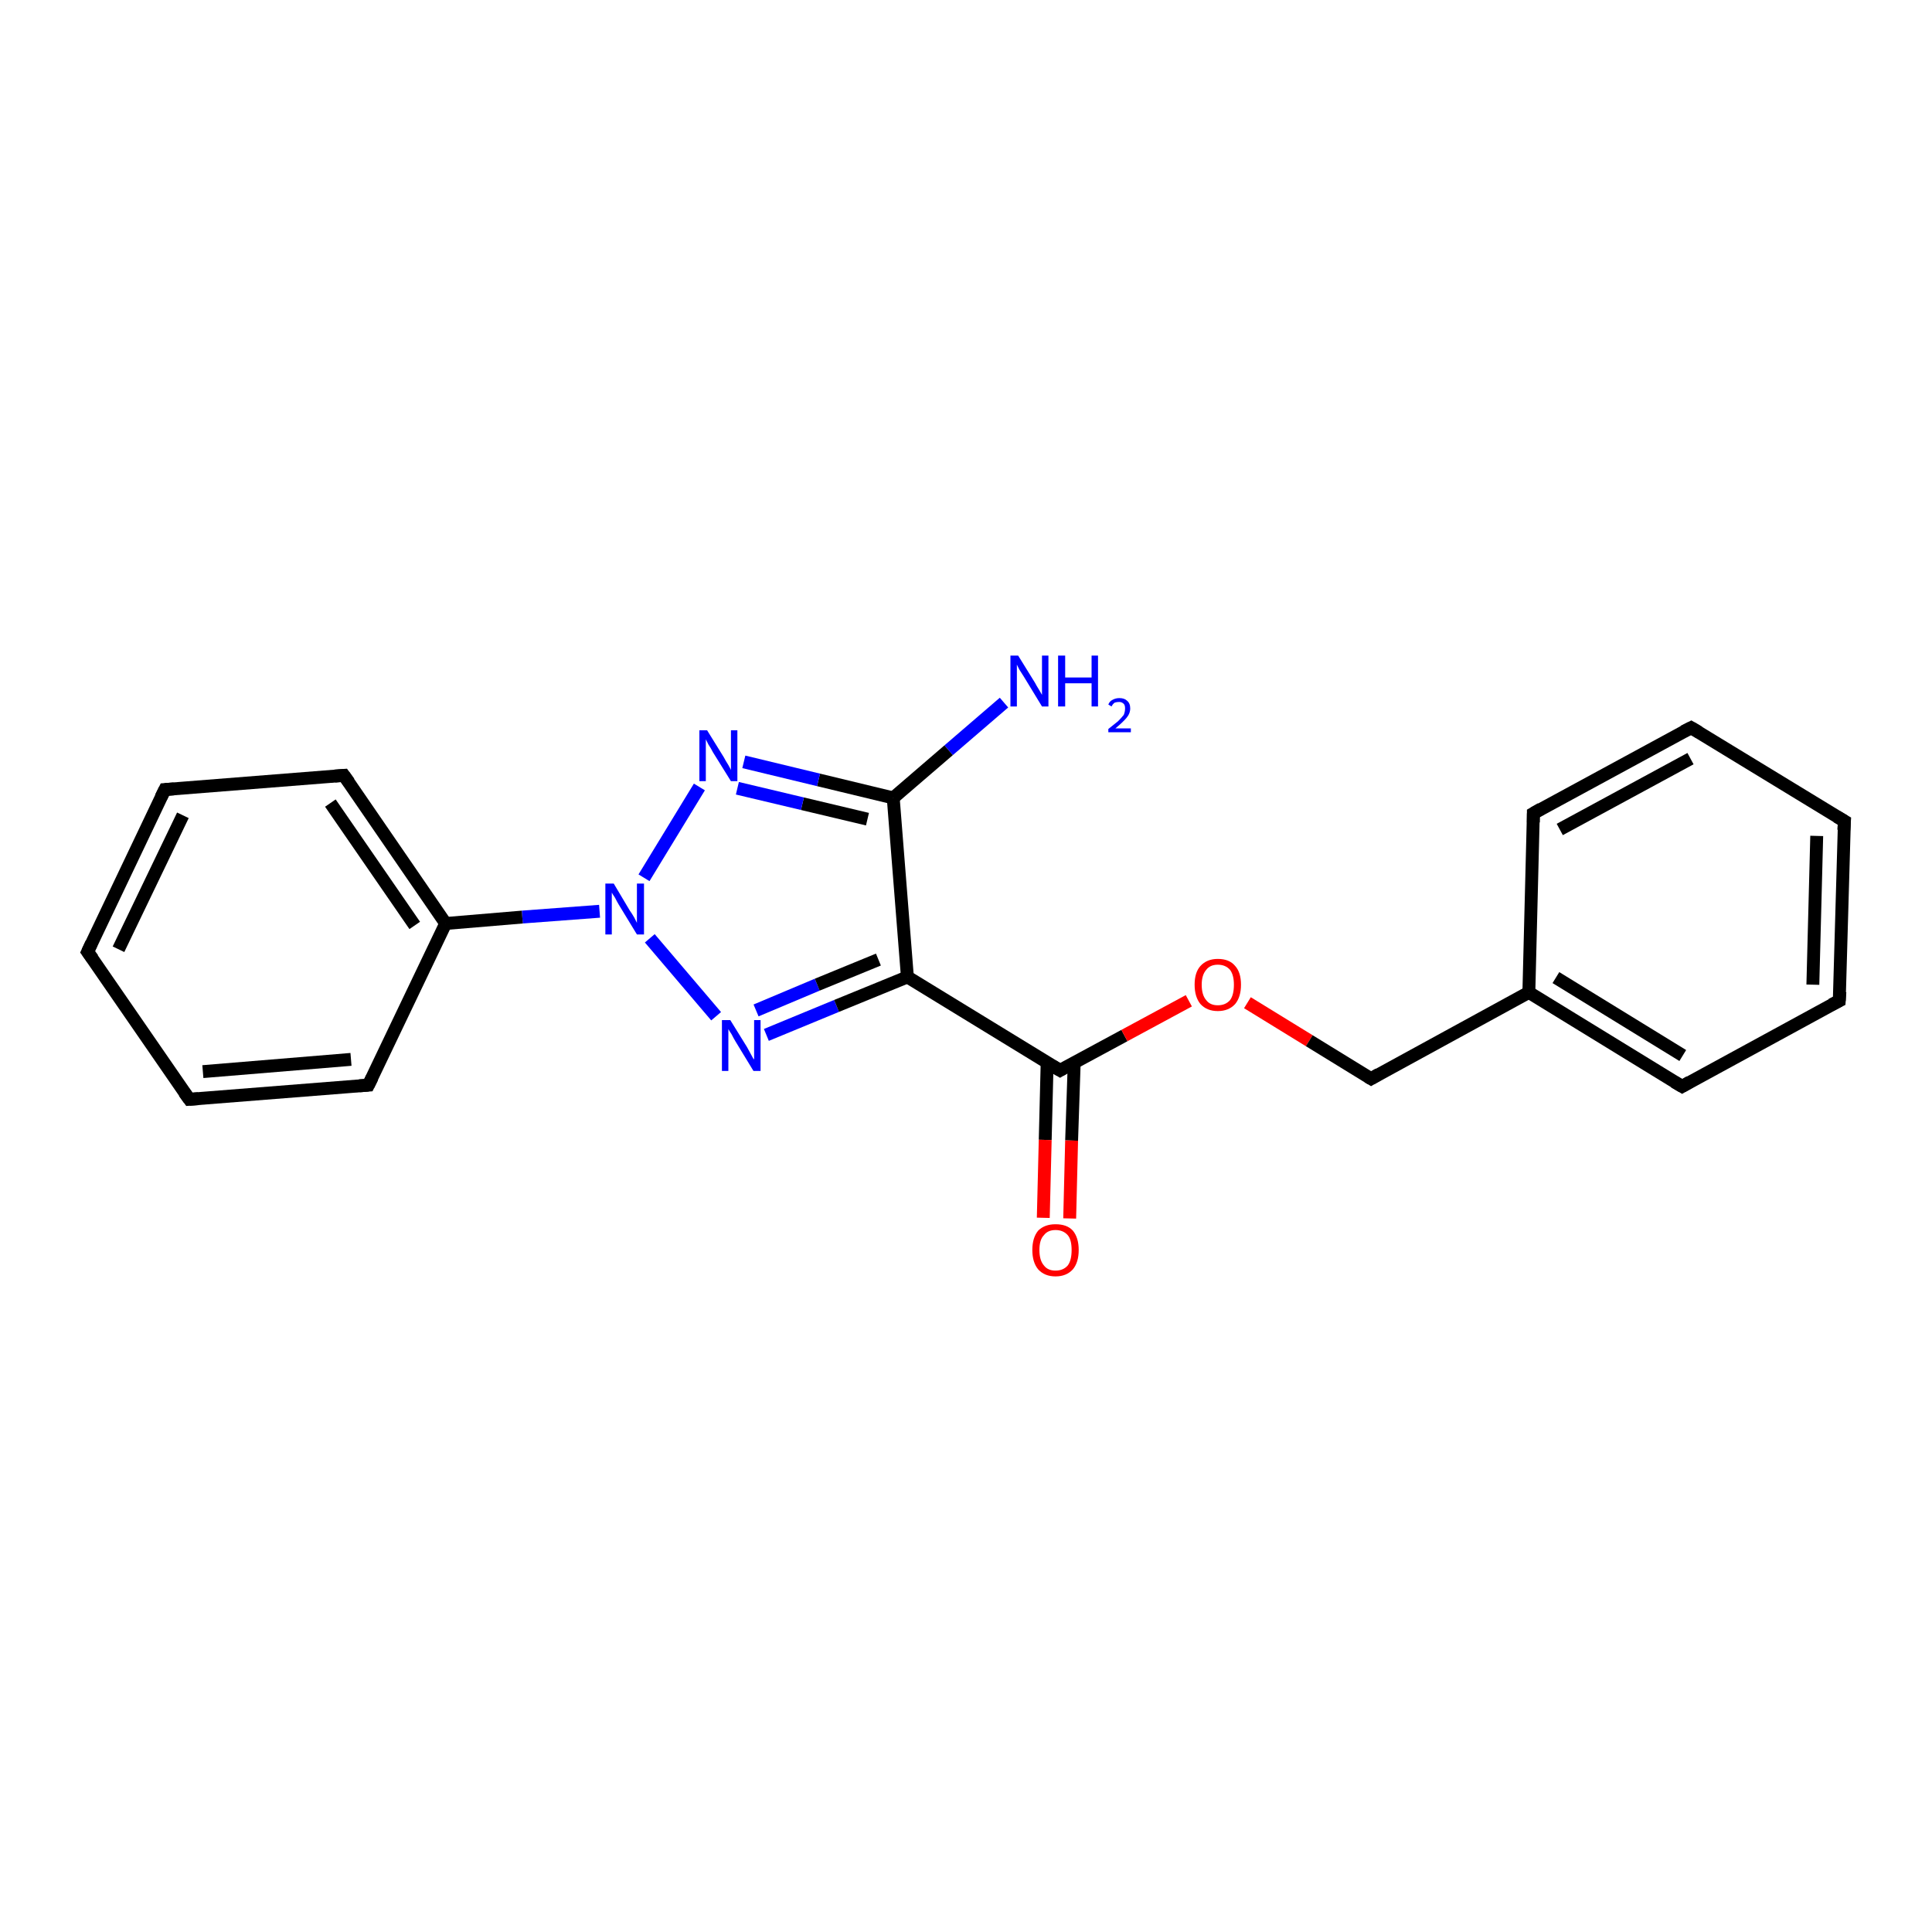 <?xml version='1.0' encoding='iso-8859-1'?>
<svg version='1.1' baseProfile='full'
              xmlns='http://www.w3.org/2000/svg'
                      xmlns:rdkit='http://www.rdkit.org/xml'
                      xmlns:xlink='http://www.w3.org/1999/xlink'
                  xml:space='preserve'
width='300px' height='300px' viewBox='0 0 300 300'>
<!-- END OF HEADER -->
<rect style='opacity:1.0;fill:#FFFFFF;stroke:none' width='300.0' height='300.0' x='0.0' y='0.0'> </rect>
<path class='bond-0 atom-0 atom-1' d='M 155.9,109.1 L 147.3,116.5' style='fill:none;fill-rule:evenodd;stroke:#0000FF;stroke-width:2.0px;stroke-linecap:butt;stroke-linejoin:miter;stroke-opacity:1' />
<path class='bond-0 atom-0 atom-1' d='M 147.3,116.5 L 138.7,123.9' style='fill:none;fill-rule:evenodd;stroke:#000000;stroke-width:2.0px;stroke-linecap:butt;stroke-linejoin:miter;stroke-opacity:1' />
<path class='bond-1 atom-1 atom-2' d='M 138.7,123.9 L 127.1,121.1' style='fill:none;fill-rule:evenodd;stroke:#000000;stroke-width:2.0px;stroke-linecap:butt;stroke-linejoin:miter;stroke-opacity:1' />
<path class='bond-1 atom-1 atom-2' d='M 127.1,121.1 L 115.5,118.3' style='fill:none;fill-rule:evenodd;stroke:#0000FF;stroke-width:2.0px;stroke-linecap:butt;stroke-linejoin:miter;stroke-opacity:1' />
<path class='bond-1 atom-1 atom-2' d='M 134.7,127.2 L 124.6,124.8' style='fill:none;fill-rule:evenodd;stroke:#000000;stroke-width:2.0px;stroke-linecap:butt;stroke-linejoin:miter;stroke-opacity:1' />
<path class='bond-1 atom-1 atom-2' d='M 124.6,124.8 L 114.5,122.4' style='fill:none;fill-rule:evenodd;stroke:#0000FF;stroke-width:2.0px;stroke-linecap:butt;stroke-linejoin:miter;stroke-opacity:1' />
<path class='bond-2 atom-2 atom-3' d='M 108.6,122.2 L 100.0,136.3' style='fill:none;fill-rule:evenodd;stroke:#0000FF;stroke-width:2.0px;stroke-linecap:butt;stroke-linejoin:miter;stroke-opacity:1' />
<path class='bond-3 atom-3 atom-4' d='M 100.9,145.7 L 111.2,157.8' style='fill:none;fill-rule:evenodd;stroke:#0000FF;stroke-width:2.0px;stroke-linecap:butt;stroke-linejoin:miter;stroke-opacity:1' />
<path class='bond-4 atom-4 atom-5' d='M 119.0,160.7 L 129.9,156.2' style='fill:none;fill-rule:evenodd;stroke:#0000FF;stroke-width:2.0px;stroke-linecap:butt;stroke-linejoin:miter;stroke-opacity:1' />
<path class='bond-4 atom-4 atom-5' d='M 129.9,156.2 L 140.9,151.7' style='fill:none;fill-rule:evenodd;stroke:#000000;stroke-width:2.0px;stroke-linecap:butt;stroke-linejoin:miter;stroke-opacity:1' />
<path class='bond-4 atom-4 atom-5' d='M 117.4,156.9 L 126.9,152.9' style='fill:none;fill-rule:evenodd;stroke:#0000FF;stroke-width:2.0px;stroke-linecap:butt;stroke-linejoin:miter;stroke-opacity:1' />
<path class='bond-4 atom-4 atom-5' d='M 126.9,152.9 L 136.4,149.0' style='fill:none;fill-rule:evenodd;stroke:#000000;stroke-width:2.0px;stroke-linecap:butt;stroke-linejoin:miter;stroke-opacity:1' />
<path class='bond-5 atom-5 atom-6' d='M 140.9,151.7 L 164.6,166.2' style='fill:none;fill-rule:evenodd;stroke:#000000;stroke-width:2.0px;stroke-linecap:butt;stroke-linejoin:miter;stroke-opacity:1' />
<path class='bond-6 atom-6 atom-7' d='M 162.6,165.0 L 162.3,177.0' style='fill:none;fill-rule:evenodd;stroke:#000000;stroke-width:2.0px;stroke-linecap:butt;stroke-linejoin:miter;stroke-opacity:1' />
<path class='bond-6 atom-6 atom-7' d='M 162.3,177.0 L 162.0,189.1' style='fill:none;fill-rule:evenodd;stroke:#FF0000;stroke-width:2.0px;stroke-linecap:butt;stroke-linejoin:miter;stroke-opacity:1' />
<path class='bond-6 atom-6 atom-7' d='M 166.8,165.1 L 166.4,177.1' style='fill:none;fill-rule:evenodd;stroke:#000000;stroke-width:2.0px;stroke-linecap:butt;stroke-linejoin:miter;stroke-opacity:1' />
<path class='bond-6 atom-6 atom-7' d='M 166.4,177.1 L 166.1,189.2' style='fill:none;fill-rule:evenodd;stroke:#FF0000;stroke-width:2.0px;stroke-linecap:butt;stroke-linejoin:miter;stroke-opacity:1' />
<path class='bond-7 atom-6 atom-8' d='M 164.6,166.2 L 174.6,160.8' style='fill:none;fill-rule:evenodd;stroke:#000000;stroke-width:2.0px;stroke-linecap:butt;stroke-linejoin:miter;stroke-opacity:1' />
<path class='bond-7 atom-6 atom-8' d='M 174.6,160.8 L 184.6,155.4' style='fill:none;fill-rule:evenodd;stroke:#FF0000;stroke-width:2.0px;stroke-linecap:butt;stroke-linejoin:miter;stroke-opacity:1' />
<path class='bond-8 atom-8 atom-9' d='M 193.7,155.7 L 203.3,161.6' style='fill:none;fill-rule:evenodd;stroke:#FF0000;stroke-width:2.0px;stroke-linecap:butt;stroke-linejoin:miter;stroke-opacity:1' />
<path class='bond-8 atom-8 atom-9' d='M 203.3,161.6 L 212.9,167.5' style='fill:none;fill-rule:evenodd;stroke:#000000;stroke-width:2.0px;stroke-linecap:butt;stroke-linejoin:miter;stroke-opacity:1' />
<path class='bond-9 atom-9 atom-10' d='M 212.9,167.5 L 237.4,154.1' style='fill:none;fill-rule:evenodd;stroke:#000000;stroke-width:2.0px;stroke-linecap:butt;stroke-linejoin:miter;stroke-opacity:1' />
<path class='bond-10 atom-10 atom-11' d='M 237.4,154.1 L 261.2,168.7' style='fill:none;fill-rule:evenodd;stroke:#000000;stroke-width:2.0px;stroke-linecap:butt;stroke-linejoin:miter;stroke-opacity:1' />
<path class='bond-10 atom-10 atom-11' d='M 241.6,151.8 L 261.3,163.9' style='fill:none;fill-rule:evenodd;stroke:#000000;stroke-width:2.0px;stroke-linecap:butt;stroke-linejoin:miter;stroke-opacity:1' />
<path class='bond-11 atom-11 atom-12' d='M 261.2,168.7 L 285.6,155.4' style='fill:none;fill-rule:evenodd;stroke:#000000;stroke-width:2.0px;stroke-linecap:butt;stroke-linejoin:miter;stroke-opacity:1' />
<path class='bond-12 atom-12 atom-13' d='M 285.6,155.4 L 286.4,127.5' style='fill:none;fill-rule:evenodd;stroke:#000000;stroke-width:2.0px;stroke-linecap:butt;stroke-linejoin:miter;stroke-opacity:1' />
<path class='bond-12 atom-12 atom-13' d='M 281.5,152.9 L 282.1,129.8' style='fill:none;fill-rule:evenodd;stroke:#000000;stroke-width:2.0px;stroke-linecap:butt;stroke-linejoin:miter;stroke-opacity:1' />
<path class='bond-13 atom-13 atom-14' d='M 286.4,127.5 L 262.6,113.0' style='fill:none;fill-rule:evenodd;stroke:#000000;stroke-width:2.0px;stroke-linecap:butt;stroke-linejoin:miter;stroke-opacity:1' />
<path class='bond-14 atom-14 atom-15' d='M 262.6,113.0 L 238.1,126.3' style='fill:none;fill-rule:evenodd;stroke:#000000;stroke-width:2.0px;stroke-linecap:butt;stroke-linejoin:miter;stroke-opacity:1' />
<path class='bond-14 atom-14 atom-15' d='M 262.5,117.8 L 242.2,128.8' style='fill:none;fill-rule:evenodd;stroke:#000000;stroke-width:2.0px;stroke-linecap:butt;stroke-linejoin:miter;stroke-opacity:1' />
<path class='bond-15 atom-3 atom-16' d='M 93.1,141.5 L 81.1,142.4' style='fill:none;fill-rule:evenodd;stroke:#0000FF;stroke-width:2.0px;stroke-linecap:butt;stroke-linejoin:miter;stroke-opacity:1' />
<path class='bond-15 atom-3 atom-16' d='M 81.1,142.4 L 69.2,143.4' style='fill:none;fill-rule:evenodd;stroke:#000000;stroke-width:2.0px;stroke-linecap:butt;stroke-linejoin:miter;stroke-opacity:1' />
<path class='bond-16 atom-16 atom-17' d='M 69.2,143.4 L 53.4,120.4' style='fill:none;fill-rule:evenodd;stroke:#000000;stroke-width:2.0px;stroke-linecap:butt;stroke-linejoin:miter;stroke-opacity:1' />
<path class='bond-16 atom-16 atom-17' d='M 64.4,143.7 L 51.3,124.7' style='fill:none;fill-rule:evenodd;stroke:#000000;stroke-width:2.0px;stroke-linecap:butt;stroke-linejoin:miter;stroke-opacity:1' />
<path class='bond-17 atom-17 atom-18' d='M 53.4,120.4 L 25.6,122.6' style='fill:none;fill-rule:evenodd;stroke:#000000;stroke-width:2.0px;stroke-linecap:butt;stroke-linejoin:miter;stroke-opacity:1' />
<path class='bond-18 atom-18 atom-19' d='M 25.6,122.6 L 13.6,147.8' style='fill:none;fill-rule:evenodd;stroke:#000000;stroke-width:2.0px;stroke-linecap:butt;stroke-linejoin:miter;stroke-opacity:1' />
<path class='bond-18 atom-18 atom-19' d='M 28.4,126.6 L 18.4,147.4' style='fill:none;fill-rule:evenodd;stroke:#000000;stroke-width:2.0px;stroke-linecap:butt;stroke-linejoin:miter;stroke-opacity:1' />
<path class='bond-19 atom-19 atom-20' d='M 13.6,147.8 L 29.4,170.7' style='fill:none;fill-rule:evenodd;stroke:#000000;stroke-width:2.0px;stroke-linecap:butt;stroke-linejoin:miter;stroke-opacity:1' />
<path class='bond-20 atom-20 atom-21' d='M 29.4,170.7 L 57.2,168.5' style='fill:none;fill-rule:evenodd;stroke:#000000;stroke-width:2.0px;stroke-linecap:butt;stroke-linejoin:miter;stroke-opacity:1' />
<path class='bond-20 atom-20 atom-21' d='M 31.5,166.4 L 54.5,164.5' style='fill:none;fill-rule:evenodd;stroke:#000000;stroke-width:2.0px;stroke-linecap:butt;stroke-linejoin:miter;stroke-opacity:1' />
<path class='bond-21 atom-5 atom-1' d='M 140.9,151.7 L 138.7,123.9' style='fill:none;fill-rule:evenodd;stroke:#000000;stroke-width:2.0px;stroke-linecap:butt;stroke-linejoin:miter;stroke-opacity:1' />
<path class='bond-22 atom-15 atom-10' d='M 238.1,126.3 L 237.4,154.1' style='fill:none;fill-rule:evenodd;stroke:#000000;stroke-width:2.0px;stroke-linecap:butt;stroke-linejoin:miter;stroke-opacity:1' />
<path class='bond-23 atom-21 atom-16' d='M 57.2,168.5 L 69.2,143.4' style='fill:none;fill-rule:evenodd;stroke:#000000;stroke-width:2.0px;stroke-linecap:butt;stroke-linejoin:miter;stroke-opacity:1' />
<path d='M 163.4,165.5 L 164.6,166.2 L 165.1,165.9' style='fill:none;stroke:#000000;stroke-width:2.0px;stroke-linecap:butt;stroke-linejoin:miter;stroke-opacity:1;' />
<path d='M 212.4,167.2 L 212.9,167.5 L 214.1,166.8' style='fill:none;stroke:#000000;stroke-width:2.0px;stroke-linecap:butt;stroke-linejoin:miter;stroke-opacity:1;' />
<path d='M 260.0,168.0 L 261.2,168.7 L 262.4,168.0' style='fill:none;stroke:#000000;stroke-width:2.0px;stroke-linecap:butt;stroke-linejoin:miter;stroke-opacity:1;' />
<path d='M 284.4,156.0 L 285.6,155.4 L 285.7,154.0' style='fill:none;stroke:#000000;stroke-width:2.0px;stroke-linecap:butt;stroke-linejoin:miter;stroke-opacity:1;' />
<path d='M 286.3,128.9 L 286.4,127.5 L 285.2,126.8' style='fill:none;stroke:#000000;stroke-width:2.0px;stroke-linecap:butt;stroke-linejoin:miter;stroke-opacity:1;' />
<path d='M 263.8,113.7 L 262.6,113.0 L 261.4,113.6' style='fill:none;stroke:#000000;stroke-width:2.0px;stroke-linecap:butt;stroke-linejoin:miter;stroke-opacity:1;' />
<path d='M 239.3,125.6 L 238.1,126.3 L 238.1,127.7' style='fill:none;stroke:#000000;stroke-width:2.0px;stroke-linecap:butt;stroke-linejoin:miter;stroke-opacity:1;' />
<path d='M 54.2,121.5 L 53.4,120.4 L 52.0,120.5' style='fill:none;stroke:#000000;stroke-width:2.0px;stroke-linecap:butt;stroke-linejoin:miter;stroke-opacity:1;' />
<path d='M 27.0,122.5 L 25.6,122.6 L 25.0,123.8' style='fill:none;stroke:#000000;stroke-width:2.0px;stroke-linecap:butt;stroke-linejoin:miter;stroke-opacity:1;' />
<path d='M 14.2,146.5 L 13.6,147.8 L 14.4,148.9' style='fill:none;stroke:#000000;stroke-width:2.0px;stroke-linecap:butt;stroke-linejoin:miter;stroke-opacity:1;' />
<path d='M 28.6,169.6 L 29.4,170.7 L 30.8,170.6' style='fill:none;stroke:#000000;stroke-width:2.0px;stroke-linecap:butt;stroke-linejoin:miter;stroke-opacity:1;' />
<path d='M 55.8,168.6 L 57.2,168.5 L 57.8,167.3' style='fill:none;stroke:#000000;stroke-width:2.0px;stroke-linecap:butt;stroke-linejoin:miter;stroke-opacity:1;' />
<path class='atom-0' d='M 158.1 101.8
L 160.7 106.0
Q 160.9 106.4, 161.4 107.2
Q 161.8 107.9, 161.8 107.9
L 161.8 101.8
L 162.8 101.8
L 162.8 109.7
L 161.8 109.7
L 159.0 105.1
Q 158.7 104.6, 158.3 104.0
Q 158.0 103.4, 157.9 103.2
L 157.9 109.7
L 156.9 109.7
L 156.9 101.8
L 158.1 101.8
' fill='#0000FF'/>
<path class='atom-0' d='M 164.3 101.8
L 165.4 101.8
L 165.4 105.2
L 169.5 105.2
L 169.5 101.8
L 170.5 101.8
L 170.5 109.7
L 169.5 109.7
L 169.5 106.1
L 165.4 106.1
L 165.4 109.7
L 164.3 109.7
L 164.3 101.8
' fill='#0000FF'/>
<path class='atom-0' d='M 172.1 109.4
Q 172.3 108.9, 172.7 108.7
Q 173.2 108.4, 173.8 108.4
Q 174.6 108.4, 175.0 108.8
Q 175.5 109.2, 175.5 110.0
Q 175.5 110.8, 174.9 111.5
Q 174.3 112.2, 173.2 113.1
L 175.6 113.1
L 175.6 113.7
L 172.1 113.7
L 172.1 113.2
Q 173.0 112.5, 173.6 112.0
Q 174.2 111.4, 174.5 111.0
Q 174.7 110.5, 174.7 110.0
Q 174.7 109.5, 174.5 109.3
Q 174.2 109.0, 173.8 109.0
Q 173.4 109.0, 173.1 109.1
Q 172.8 109.3, 172.6 109.7
L 172.1 109.4
' fill='#0000FF'/>
<path class='atom-2' d='M 109.8 113.4
L 112.4 117.6
Q 112.6 118.0, 113.1 118.8
Q 113.5 119.5, 113.5 119.6
L 113.5 113.4
L 114.5 113.4
L 114.5 121.3
L 113.5 121.3
L 110.7 116.8
Q 110.4 116.2, 110.0 115.6
Q 109.7 115.0, 109.6 114.8
L 109.6 121.3
L 108.6 121.3
L 108.6 113.4
L 109.8 113.4
' fill='#0000FF'/>
<path class='atom-3' d='M 95.3 137.2
L 97.8 141.4
Q 98.1 141.8, 98.5 142.5
Q 98.9 143.3, 98.9 143.3
L 98.9 137.2
L 100.0 137.2
L 100.0 145.1
L 98.9 145.1
L 96.1 140.5
Q 95.8 140.0, 95.5 139.4
Q 95.1 138.8, 95.0 138.6
L 95.0 145.1
L 94.0 145.1
L 94.0 137.2
L 95.3 137.2
' fill='#0000FF'/>
<path class='atom-4' d='M 113.4 158.4
L 116.0 162.6
Q 116.2 163.0, 116.6 163.7
Q 117.0 164.5, 117.1 164.5
L 117.1 158.4
L 118.1 158.4
L 118.1 166.3
L 117.0 166.3
L 114.2 161.7
Q 113.9 161.2, 113.6 160.6
Q 113.2 160.0, 113.1 159.8
L 113.1 166.3
L 112.1 166.3
L 112.1 158.4
L 113.4 158.4
' fill='#0000FF'/>
<path class='atom-7' d='M 160.3 194.1
Q 160.3 192.2, 161.2 191.1
Q 162.2 190.1, 163.9 190.1
Q 165.7 190.1, 166.6 191.1
Q 167.5 192.2, 167.5 194.1
Q 167.5 196.0, 166.6 197.1
Q 165.6 198.2, 163.9 198.2
Q 162.2 198.2, 161.2 197.1
Q 160.3 196.0, 160.3 194.1
M 163.9 197.3
Q 165.1 197.3, 165.8 196.5
Q 166.4 195.7, 166.4 194.1
Q 166.4 192.5, 165.8 191.8
Q 165.1 191.0, 163.9 191.0
Q 162.7 191.0, 162.1 191.8
Q 161.4 192.5, 161.4 194.1
Q 161.4 195.7, 162.1 196.5
Q 162.7 197.3, 163.9 197.3
' fill='#FF0000'/>
<path class='atom-8' d='M 185.5 152.9
Q 185.5 151.0, 186.4 150.0
Q 187.4 148.9, 189.1 148.9
Q 190.9 148.9, 191.8 150.0
Q 192.7 151.0, 192.7 152.9
Q 192.7 154.8, 191.8 155.9
Q 190.8 157.0, 189.1 157.0
Q 187.4 157.0, 186.4 155.9
Q 185.5 154.8, 185.5 152.9
M 189.1 156.1
Q 190.3 156.1, 191.0 155.3
Q 191.6 154.5, 191.6 152.9
Q 191.6 151.4, 191.0 150.6
Q 190.3 149.8, 189.1 149.8
Q 187.9 149.8, 187.3 150.6
Q 186.6 151.4, 186.6 152.9
Q 186.6 154.5, 187.3 155.3
Q 187.9 156.1, 189.1 156.1
' fill='#FF0000'/>
</svg>
